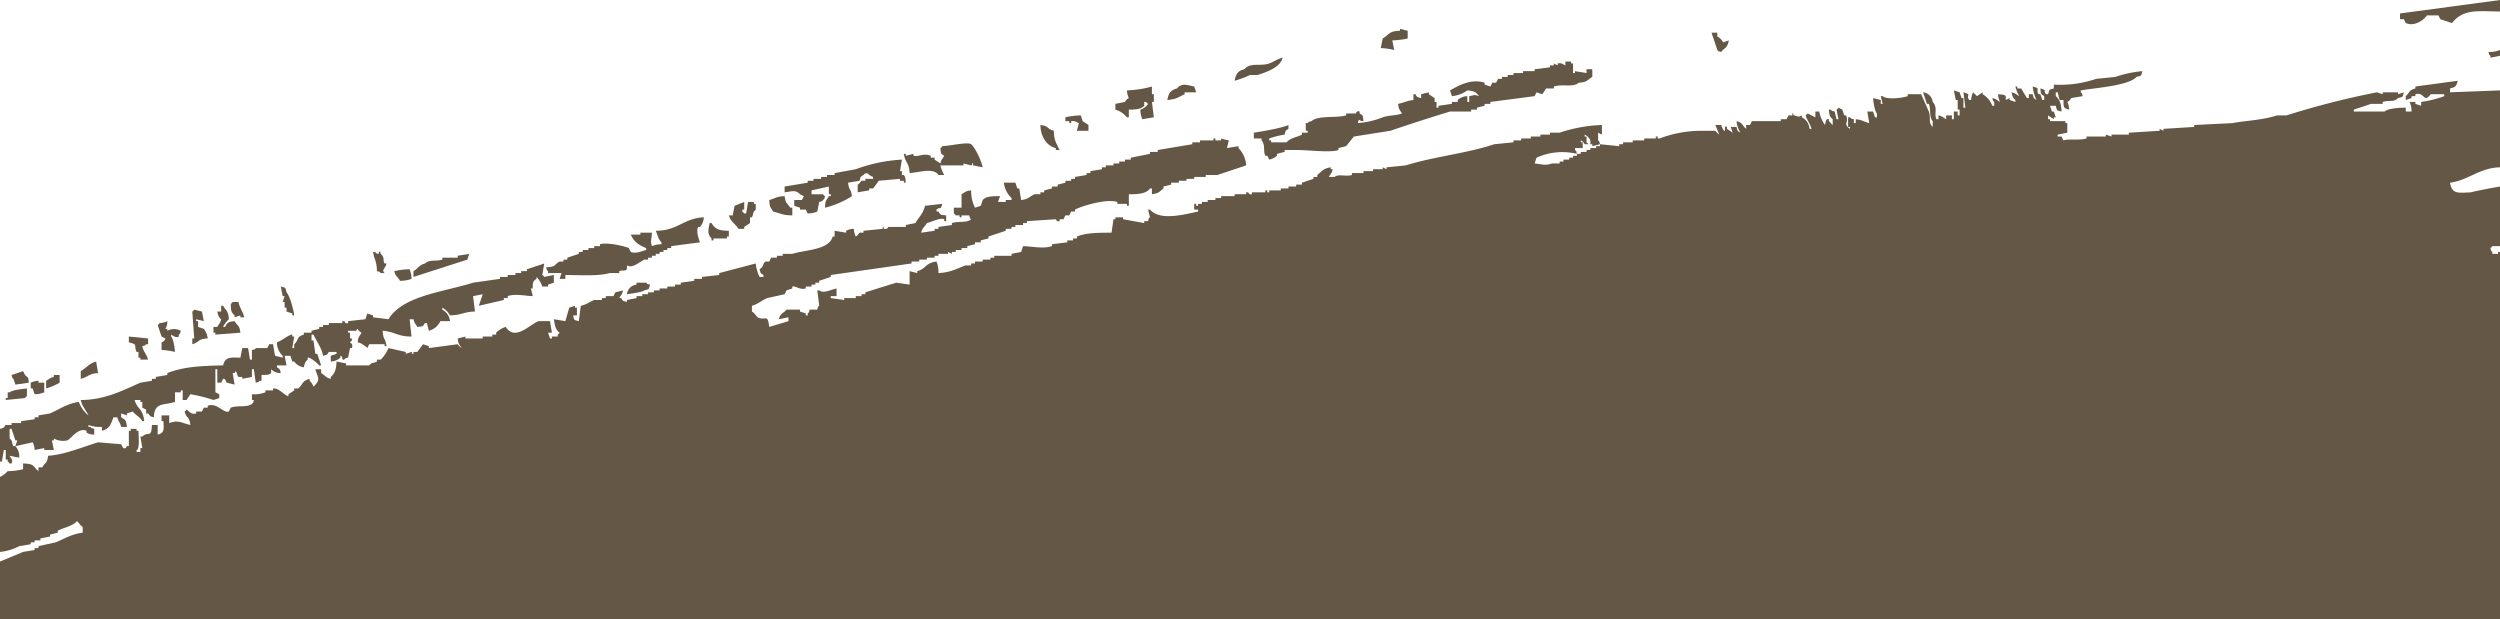  <svg xmlns="http://www.w3.org/2000/svg" viewBox="0 0 650 161" width="100%" style="vertical-align: middle; max-width: 100%; width: 100%;">
   <defs>
   </defs>
   <path d="M1285,490v3c-6.33-.16-9.64-.58-12.5,3l-3-1c-.17-.33-.33-.67-.5-1h-3c-.61,1-3.08,3.05-5.5,2-.17-.33-.33-.67-.5-1h-1v-1.5Z" transform="translate(-635 -490)" fill="rgb(101,87,69)" fill-rule="evenodd">
   </path>
   <path d="M1001,498v2a19.93,19.93,0,0,1-4,.5c.17.83.33,1.67.5,2.5a17.46,17.46,0,0,0-3.5-.5c.17-.83.33-1.67.5-2.5,1.71-1,1.55-1.93,4.5-2v-.5Z" transform="translate(-635 -490)" fill="rgb(101,87,69)" fill-rule="evenodd">
   </path>
   <path d="M1080,498.5h1.5v1a3.3,3.3,0,0,1,1.5,1.5l1.5-.5c-.42,2.08-1,1.77-2,3-1-.29-.43.06-1-.5Z" transform="translate(-635 -490)" fill="rgb(101,87,69)" fill-rule="evenodd">
   </path>
   <path d="M1285,504.5l-2.5.5v-.5c-.57-.57-.2,0-.5-1a7.29,7.29,0,0,0,3-.5Z" transform="translate(-635 -490)" fill="rgb(101,87,69)" fill-rule="evenodd">
   </path>
   <path d="M968.5,505c-.7,2.58-4.07,3.68-6.5,4.5h-2a25.84,25.84,0,0,1-4,1.5c.31-1.73.82-2.58,2.5-3,1.72-1.88,4-.67,6.5-1.5C966.11,506.13,967.1,505.3,968.5,505Z" transform="translate(-635 -490)" fill="rgb(101,87,69)" fill-rule="evenodd">
   </path>
   <path d="M1042,506h1.5v.5h.5V509h.5v-.5l3,.5v-1h1.5v2c-1.37.79-1.22,1.37-3.5,1.5-1.59,1.33-4.17.26-6.5,1v.5h-2l-1,1.5-1.5-.5c-.17.33-.33.67-.5,1l-11.5,1.5v.5H1021v.5l-2,.5v.5h-1.5v.5H1012c-5.17,1.57-10.55,3.32-15.5,5l-9.5,1.5-2,2.5-2,.5v.5c-2,.76-7.62,0-11,0h-3v.5l-2,.5v.5a4.2,4.2,0,0,1-2,1l-.5-1H964c-.63-1,.07-2.87-1-4V526h-2v-1.5c2.52-.41,6.79-1.08,9-2v1c-.86.56-.68.32-1,1.5a22.29,22.29,0,0,0-4,1v.5h.5v.5h4c1.07-1.19,2.5-1.23,4-2v-.5H975V524h-.5v-2h.5c.57-.57,0-.2,1-.5,1.65-1.57,6.39-.74,9-1.5v-.5h2.5c.07,0,.18-.82,1-.5v.5c1,.63.83.51,1,2-1.58-.06-.94-1-1.5.5a21.43,21.43,0,0,0,6.5-1.5c1.72-.58,3.48-.41,5-1-.55-1-.81-.89-1-2.5,1.57-.29,2.23-.81,4-1v-1.5h.5c.56.86.32.68,1.5,1v-1l2-.5v.5l1.5,1v1h.5V518h.5v-.5l3.5-.5v-.5h1.5V516a3.8,3.8,0,0,1,2.5-1v1.5h.5V515c1.75-.27.93-.49,2.5,0-.69-1.11-1.31-1.35-3-1.5a8.07,8.07,0,0,1-4,1.5l-.5-1.5c1.89-1,5.21-3.18,9-2v.5l1.5.5.5-1h1c.17-.33.33-.67.5-1h1V510h1.5v-.5h1.5V509h2.5v-.5h3V508l4-.5V507h1v-.5l1,.5v-.5c1.12-.24,1.36.27,2,.5Z" transform="translate(-635 -490)" fill="rgb(101,87,69)" fill-rule="evenodd">
   </path>
   <path d="M1040.5,508.5v1h.5v-1Z" transform="translate(-635 -490)" fill="rgb(101,87,69)" fill-rule="evenodd">
   </path>
   <path d="M1042.5,508.5V510h.5v-1.5Z" transform="translate(-635 -490)" fill="rgb(101,87,69)" fill-rule="evenodd">
   </path>
   <path d="M1192,508.5c-.36,1.38-.14,1.12-1.5,1.5-2.09,2.33-11,2.87-14.5,3.5v.5c.57.57.2,0,.5,1l-3,.5a2,2,0,0,1-1,1,5.27,5.27,0,0,1,.5,2c-1.6-.41-1.45-.59-1.5-2.5h-1c-.17-.67-.33-1.33-.5-2h-.5v1c1.07.89,1.43,2.06,1.5,4-1.38-.36-1.12-.14-1.5-1.5H1168c.17.5.33,1,.5,1.5h.5c.17.5.33,1,.5,1.5h-.5v.5l-1.5-1v1h.5v.5h4v.5h.5v2.5l-2.5.5v.5h1c.17.33.33.67.5,1,1.42-.48,4.08.07,6-.5v-.5h5V525l1.5.5V525h4.5v-.5l8-.5v-.5l1,.5v-.5l8-.5v-.5l10-.5c3-.62,7.6-.72,11.5-2h2.5a214.59,214.59,0,0,1,23.5-6l1.5.5V514h4v.5l1.5-.5c-.36,1.38-.14,1.12-1.5,1.5-1.28,1.23-2.11.42-4,1v.5h-3l-4.5,1.5v.5h8c.88-.82,3.69-1,5.5-1v1h1.5a5.87,5.87,0,0,0-.5-2.5h1.5v.5l1.5.5v-1a28.47,28.47,0,0,0,6-1.5v-.5H1267c-1.93,2.5-1.53-.7-4,0v.5h-1v.5l-1.5.5v-1c1.15-1,.64-1.5,2.5-2v-.5l11-1.5c-.34,1.46-.56,1.64-2,2v1l13-.5v20c-5.41.15-8.18,3.38-13,4,.55,3,2,2.67,5.5,2.5.16-.14,5.84-1.24,7.5-1.5V554h-2c-.42.57.06.07-.5.5.29,1-.06.43.5,1v.5h1.5v-.5h.5V651H635V636l6-2.5,3-.5v-.5h1V632l4.5-1c2.19-.88,4.12-2.16,7-2.5V627c-.76-.48-.85-1-1.5-1.5-1.25,1.39-3.25,1.57-5,2.5v.5l-2,.5v.5l-2.5.5v.5H644v.5h-1v.5l-3,.5a13.55,13.55,0,0,1-5,1.5V614a6.78,6.78,0,0,0,2-1.5,16.86,16.86,0,0,0,4-.5v-1.5c3.12.09,2.43.71,4,2v-1h1c.79-1.37,1.24-.9,1.5-3,4.29-.27,8.62-2.17,13-3.5l6,.5.5,1c1,.23.66-.28,1-.5h.5v-4h.5v-.5h1.5v.5h.5c0,1,.41,5-.5,5v.5h1v-1h.5c-.17-1-.33-2-.5-3h.5c1.71-1.52,2.32.58,2.5-3H676V603c1.79-.47,1.58-1.3,1.5-3.5H677V598h2v2c2.35-.91,3.29,0,5.5.5-.28-2.41-.94-1.47-1.5-3.5.57-.42.07.06.5-.5.77.4,1.06,1.35,2.5,1V597h1.5l.5-1h1v-.5c2.51-.89,3.93,1.94,5.5,1.5l.5-1c1.54-.66,4.37,0,5.5-1,.57-.57.2,0,.5-1h-.5v-1.5a8.33,8.33,0,0,0,3.5-.5v-.5h2V591c1.48-.23,3.27,2.08,4,2v-.5l1.5-1V591h1c1.29-.92.84-1.91,3-2.5v.5a3.88,3.88,0,0,1,1,1.5c.57-.42.07.06.5-.5,1.45-1.44.42-2.2,0-4h1.5v1c1.06.61,1.09,1.13,2.5,1.5V588c1.07-.89,1.43-2.06,1.5-4l2.5.5v.5h6c.89-1,1-.42,2-1v-.5h1a9.32,9.32,0,0,0,2-3l4.5,1v.5l1.5-.5c.41.29-.17.73.5.5v-.5h1l1.5-2,1.5.5v.5l7.5-1a5.33,5.33,0,0,0,1,1c-.55-1-.81-.89-1-2.5l2-.5v.5h4.5v-.5H763V577h1v-.5a5.78,5.78,0,0,1,2.5-1.5c2.4,3.81,6.28-.68,8.5-1.5h3c.17,1,.33,2,.5,3h-1l.5,1.5h.5v-.5H780V577c.57-.42.07.06.5-.5-1.11-.75-1.24-2-1.5-3.5l3,.5c.33-1.17.67-2.33,1-3.5l1.5-.5v.5h.5v2h-1c.36,1.38.14,1.12,1.5,1.5.17-1.33.33-2.67.5-4,1.42-.27,2.39-1.09,3.5-1.5h2v-.5h1V567h2l.5-1,2-.5c-.28,1.22-.52,1.11-1,2h.5c.56.86.32.68,1.5,1V568l2.5-.5V567H802v-.5h1.5V566H805v-.5h1.5V565h2v-.5h2V564H812v-.5l3.5-.5v-.5h2V562l4.5-.5V561l9.5-2.5a9.37,9.37,0,0,0,1,3.5h1v-.5c-.86-.56-.68-.32-1-1.5,1.09-.66.77-1.43,1.5-2h1l.5-1H837v-.5h1.5V556H841c3.47-1.07,9.57-1,10.5-4.5h.5V550l3,.5V550a4.23,4.23,0,0,1,2-.5,4.88,4.88,0,0,0,.5,2c.58-.3.76-.86,1-1h1V550l5-.5V549c.69-.13-.2.39.5.5.87.14.82-.45,1-.5h4.5v-.5l2.5-.5c.89-1.56,2-2.37,2.5-4.5l4.5-.5c-.58,2-.46.53-1.5,1.5v.5h.5c.63,1,.51.83,2,1v1.5h-.5V547c-.93-.49-3.3.72-4.5,1-.61,1.06-1.13,1.09-1.5,2.5l3.5-.5v-.5h1V549l3.5-.5V548c1.54-.55,4,0,5-1-.57-.57-.2,0-.5-1h-2v.5h-.5V546h-1c-.42-.57.06-.07-.5-.5V544h2v-3.5c1-.55.89-.81,2.5-1a9.7,9.7,0,0,0,1,4.5l1.5-.5.5-1.5c.87-1,2.59-1,4.5-1l-.5,1.5h2V542H898v-.5a6.55,6.55,0,0,1-2-4h3l.5,1.5h.5c.17,1,.33,2,.5,3,1.92-.16,2.29-1,3.5-1.5h1.5V540h1v-.5l2-.5v-.5H910V538l2-.5V537h1.5v-.5h1V536l3-.5V535h1v-.5l3-.5v-.5h1V533h2v-.5H926V532h1.5v-.5H929V531l5-1v-.5h2V529l9-1.5V527h2v-.5h3.5V526h.5v.5h1.5V526a13.14,13.14,0,0,0,2,.5l-.5,2,3-.5v.5a6.88,6.88,0,0,1,2,4.5l-7.5,2.5h-3v.5h-3v.5h-2v.5h-2v.5h-2v.5l-2,.5v.5c-1.17.93-1.1,1.21-3,1.5V539H934c-.92,1.38-3.16,1.53-5.5,1.5v3H928V543h-2.5v-.5c-3-.91-9.47,1.16-11,2v.5h-1l-.5,1h-1l-.5,1h-1v.5c-.86.24-.86-.47-1-.5l-7.5.5v.5h-1v.5h-2v.5h-1v.5h-1.5v.5l-4.5,1.5v.5l-2,.5v.5h-1.5v.5l-2,.5v.5H885v.5h-1.5v.5h-1v.5l-1-.5v.5H879v.5h-1v.5h-2v.5h-2v.5h-2v.5l-21,3v.5l-3,1v.5h-1v.5h-1v.5h-1.5v.5c-1.48.47-2.74-.76-3.5-.5v.5l-1.5.5-.5,1-4.5,1c-1.37.55-2.47,1.6-4,2V571c.72.37,1.28,1.38,1.5,1.5,2,1.06,2.58-1.16,3,2.5l5-1.5v-1l-2.5.5c.43-1.66,1.13-1.45,2-2.5H843v.5l1.5.5v.5h.5v-.5c.57-.57.2,0,.5-1h2c.13-.89.5-1,.5-1-.17-1.33-.33-2.67-.5-4h.5c1,.89,3-.17,4.5-.5v2H851v.5l3.5.5v-.5h3V567H859v-.5h1V566l8-2.5,3.5.5v-3.5l2,.5v-.5c2.35-.63,2-2.14,5-2.5a7.86,7.86,0,0,1,.5,3c2.86-.16,4.3-.9,7-2h1.5v-.5h1V558h2v-.5h2V557h1v-.5H898V556l2.5-.5.5-1.5c2.53.06,5.09.74,7.5,0v-.5l4-.5v-.5H914V552h1v-.5c2.44-1,5.6-1,9-1,.17-1.17.33-2.33.5-3.5h.5v-.5h2v.5l5.5,1v-.5h1c.11-.89.5-1,.5-1l-.5-2h.5c2.6,3,8.87,1.27,12.5.5v-.5h-1V543h.5v.5h.5V543h1v-.5H949V542h2v-.5h1.5V541H956v-.5h3V540h.5c.13,0,.15.71,1,.5V540H964v-.5h.5v.5h.5v-.5h3V539h2v-.5h2V538h1.5v-.5l3-1V536h1v-.5c1.22-1,1.51-1.7,3.5-2v.5h.5c-.29,1.22-.52,1.1-1,2H982c1.08-.87,2.85,0,4.5-.5V535h3v-.5H992V534h2.5v-.5l1,.5v-.5l5-.5c7.2-2.27,15.89-3.11,23-5.5l5-.5v-.5h2V526h2.5v-.5h2.5V525h2.5v-.5h2.5a38.47,38.47,0,0,1,11-2V525l-1-.5v2c.57.57.2,0,.5,1l-2,.5v-.5h-.5v-1a3,3,0,0,0-1.5-1.5v.5h.5V527c.3.64.23-.15.5.5h-1a2,2,0,0,0-1-1v.5h.5v1.5h-2v.5c.57.57.2,0,.5,1a16.18,16.18,0,0,0-10.5,1c-.17.5-.33,1-.5,1.5,2.09.22,2.61.62,4.5,0h2V532h1v-.5h1.5V531h1v-.5h1V530h1v-.5h1.5V529h1v-.5h1.5V528h1v-.5l5,.5v-.5h1V527h2.5v-.5h3V526h3v-.5h.5v.5h.5a30.94,30.94,0,0,1,10.5-2h4a5,5,0,0,0,1,1l-1-2.5h1.5c.1.2.58,1.73,1,1.5.08-.28-.33-1.48.5-1v.5l1.5,1c-.17-.5-.33-1-.5-1.5h1.5c.3,1.2.16.93,1,1.5a7.36,7.36,0,0,1-1-3c1.66.43,1.45,1.13,2.5,2v-1h1c.17-.33.33-.67.5-1h7.5V521h1.5c.17-.33.33-.67.5-1h1v-.5c.7-.08-.18.31.5.5,1.29.37,1,.49,2,0v.5a3.8,3.8,0,0,1,2,3h.5c-.23-1-1.55-3-1.5-3.5l.5-.5,2,1V519h1a8.59,8.59,0,0,0,1.5,3.5c.13-.5.23-1.88,1-1.5v.5c.51.39.49.61,1,1V521c-.79-.68-.87-1.08-1-2.5h.5c.57.57,0,.2,1,.5.17.67.33,1.33.5,2h.5c-.17-.83-.33-1.67-.5-2.5.57-.42.07.06.5-.5l1,.5c.17.5.33,1,.5,1.5h.5c.78,2-.93,2.16,1,3.5V523h-.5v-2.5h.5c.57.57,0,.2,1,.5v1h.5v-1c1.77.16,2,.66,3.5,1-.17-1-.33-2-.5-3h1.5c.17.5.33,1,.5,1.5h.5v-1c-.59-.63-.91-2.85-1-4l2,.5v1h.5c-.17-.67-.33-1.33-.5-2h.5c1.08,1,5.2.46,6.5,0v-.5h3.5l2,4.5c.63,1.83-.27,2.75,1,4v-1.5c-1-1.13-.39-3-1-4.5h-.5l-1-3a2.82,2.82,0,0,1,2.5,2.5c1.45,1.52.25,3.21,1,4.5h.5v-1c1.22.29,1.1.52,2,1v-1h1.5v1h.5v-2h1v1h.5v-1.5h-.5V516h-.5c-.17-.83-.33-1.67-.5-2.5l1.5.5c.17.5.33,1,.5,1.5h.5V518h.5c-.17-1.33-.33-2.67-.5-4,2.4.69.48.59,1.5,2h.5a4.88,4.88,0,0,1,.5-2,13.41,13.41,0,0,1,1,1l1.5-1v.5a5.89,5.89,0,0,1,2.5,3h.5v-1c-.57-.57-.2,0-.5-1,1.22.29,1.1.52,2,1a5.27,5.27,0,0,1-.5-2c1,.12,1.48,0,2,.5v1l1-.5v.5l1.5.5V516c-.68-.58-.76-.91-1-2,1.22.29,1.1.52,2,1a10.43,10.43,0,0,1-1-2.5h.5v.5h1l1.5,2.5h.5v-1h1c.3,1.2.16.93,1,1.5a10.79,10.79,0,0,1-1-3.5c2.24.65.7.33,1.5,2h.5c.17.5.33,1,.5,1.5h.5v-1c-1-.63-.83-.51-1-2,2,.54.55.52,1.5,1.5h.5c.46-1.34.06-1.13,1.5-1.5v-1a29.17,29.17,0,0,0,11-1.5l5-.5A29.27,29.27,0,0,1,1192,508.5Z" transform="translate(-635 -490)" fill="rgb(101,87,69)" fill-rule="evenodd">
   </path>
   <path d="M1035,511h-1c.17.5.33,1,.5,1.5h.5Z" transform="translate(-635 -490)" fill="rgb(101,87,69)" fill-rule="evenodd">
   </path>
   <path d="M946,514h-3v.5c-1.67.79-2.16,1.33-4.5,1.5.31-1.73.82-2.58,2.5-3,1.29-1.55,2.65-.88,4.5-.5Z" transform="translate(-635 -490)" fill="rgb(101,87,69)" fill-rule="evenodd">
   </path>
   <path d="M934.5,512.5v2h.5v2h-.5c.17,1.33.33,2.67.5,4l-3,.5a6.41,6.41,0,0,1-.5-2.5,3.72,3.72,0,0,0,2-1.5c-.57-.42-.07.06-.5-.5h-.5v1c-.81.91-2.26,1-4,1v2H928a6.12,6.12,0,0,0-3-2V517l2.5-.5a2,2,0,0,1,1-1,5.27,5.27,0,0,1-.5-2A27.9,27.9,0,0,0,934.5,512.5Z" transform="translate(-635 -490)" fill="rgb(101,87,69)" fill-rule="evenodd">
   </path>
   <path d="M1168,515v2h.5v-1h.5c.11-.7-.19.13-.5-.5S1168.56,515.43,1168,515Z" transform="translate(-635 -490)" fill="rgb(101,87,69)" fill-rule="evenodd">
   </path>
   <path d="M1160,515.5c.17.5.33,1,.5,1.5h.5C1160.7,515.8,1160.84,516.07,1160,515.5Z" transform="translate(-635 -490)" fill="rgb(101,87,69)" fill-rule="evenodd">
   </path>
   <path d="M918,524h-3l.5-2c-.72-.25-.81-.6-2-.5v.5H913v-.5h-1v-1a19.93,19.93,0,0,1,4-.5l.5,1.5,1.5,1Z" transform="translate(-635 -490)" fill="rgb(101,87,69)" fill-rule="evenodd">
   </path>
   <path d="M1101,520.5v1h.5v-1Z" transform="translate(-635 -490)" fill="rgb(101,87,69)" fill-rule="evenodd">
   </path>
   <path d="M1107,521c.17.67.33,1.33.5,2h.5A2.71,2.71,0,0,0,1107,521Z" transform="translate(-635 -490)" fill="rgb(101,87,69)" fill-rule="evenodd">
   </path>
   <path d="M1103,521.5v.5h.5v2h.5v-2Z" transform="translate(-635 -490)" fill="rgb(101,87,69)" fill-rule="evenodd">
   </path>
   <path d="M1113,521.5a4.88,4.88,0,0,0,.5,2h.5v-1C1113.49,522.11,1113.51,521.89,1113,521.5Z" transform="translate(-635 -490)" fill="rgb(101,87,69)" fill-rule="evenodd">
   </path>
   <path d="M1139,521.5c.17.5.33,1,.5,1.5h.5C1139.7,521.8,1139.84,522.07,1139,521.5Z" transform="translate(-635 -490)" fill="rgb(101,87,69)" fill-rule="evenodd">
   </path>
   <path d="M905.5,522.5c2.41.28,1.47.94,3.5,1.5,0,2.59.72,3.34,1.5,5h-1v-.5C907.18,528,905.5,525.49,905.5,522.5Z" transform="translate(-635 -490)" fill="rgb(101,87,69)" fill-rule="evenodd">
   </path>
   <path d="M1083.5,525c.3,1.2.16.93,1,1.5A3.67,3.67,0,0,0,1083.5,525Z" transform="translate(-635 -490)" fill="rgb(101,87,69)" fill-rule="evenodd">
   </path>
   <path d="M890.5,533.5,888,533v-.5c-.68-.18.19.34-.5.5l-2-.5v.5h-6a8.76,8.76,0,0,0,1,2.5H879c-1.33-2-5.07-.64-7.5-.5-.12-2.85-1.15-2.56-1.5-5h.5v.5l2-.5v.5c1.54.33,2.52-.78,4.5,0v.5h1v.5l1.5,1c.29-1.22.52-1.1,1-2-1-.63-.83-.51-1-2,.57-.42.07.06.5-.5,2.11-.08,6.58-1.17,7.5-.5C888.61,528.45,890.13,531.76,890.5,533.5Z" transform="translate(-635 -490)" fill="rgb(101,87,69)" fill-rule="evenodd">
   </path>
   <path d="M885.5,529l-.5.5.5,1.5c1-.32,1-.67,2,0v-.5c.57-.42.07.06.5-.5Z" transform="translate(-635 -490)" fill="rgb(101,87,69)" fill-rule="evenodd">
   </path>
   <path d="M869.5,531.5c-.17,1-.33,2-.5,3h.5v1h.5c.47.66.38.89.5,2H870V537h-1v-.5l-5.5.5-1.5,2h-1v.5l-3,.5v-2c.6-.31.75-.85,1-1h1v-.5h2V536a3.67,3.67,0,0,1-1.5-1c-1,.29-.43-.06-1,.5-.86.56-.68.32-1,1.5l-3,.5c.24,2.17.71,1.32,1,3.5a23.22,23.22,0,0,1-7,3c.12-2.14.28-1.71,1-3h.5v-.5h-.5v-2l-4.5,1v1h3c.42.57-.06.07.5.5-.29,1,.06.43-.5,1s0,.2-1,.5c-.17.83-.33,1.67-.5,2.5a6.41,6.41,0,0,1-2.5.5l-.5-1H843V544l-1.5-.5V542h2l.5-1-1-.5c-1.23-1.26-2.17-.69-4-.5v-1.5l6-1V537h1.5v-.5h2V536H850v-.5h2V535l5.5-1A40.77,40.77,0,0,1,869.5,531.5Z" transform="translate(-635 -490)" fill="rgb(101,87,69)" fill-rule="evenodd">
   </path>
   <path d="M941.5,531.5c-3-.1-4.93.19-6,2-.57.42-.07-.06-.5.5h5C940.61,532.94,941.13,532.91,941.5,531.5Z" transform="translate(-635 -490)" fill="rgb(101,87,69)" fill-rule="evenodd">
   </path>
   <path d="M1023,535.5c1.34-.09,7.26-2,8-1v-1a7.62,7.62,0,0,0-4.5-1c-.79.88-.92.47-2,1v.5h-2v.5C1023.07,535.07,1022.7,534.5,1023,535.5Z" transform="translate(-635 -490)" fill="rgb(101,87,69)" fill-rule="evenodd">
   </path>
   <path d="M1020,536v-1.5h-.5v.5H1016l-1,1.5h.5V536c1-.54,1.45.54,2,.5V536Z" transform="translate(-635 -490)" fill="rgb(101,87,69)" fill-rule="evenodd">
   </path>
   <path d="M922,535.5l-.5,1.5h.5v.5l3.5-1V536c-.57-.42-.07.06-.5-.5Z" transform="translate(-635 -490)" fill="rgb(101,87,69)" fill-rule="evenodd">
   </path>
   <path d="M917,538v.5h-2l-1,1.5h1v-.5h2V539l1.5-.5V538Z" transform="translate(-635 -490)" fill="rgb(101,87,69)" fill-rule="evenodd">
   </path>
   <path d="M839,541c.26,2,.63,1.74,1.5,3h.5v2c-2.53,0-3.2-.59-5-1-.69-1.31-.88-.85-1-3C836.61,541.61,836.72,541.07,839,541Z" transform="translate(-635 -490)" fill="rgb(101,87,69)" fill-rule="evenodd">
   </path>
   <path d="M829.5,542.5H831v.5h.5v1.5c-1,.89-.44.91-1,2H830V548l-1.5,1v.5H827c-.83-1.4-2-1.7-2.5-3.5h1c.17-.83.33-1.67.5-2.5l2.5-1v2H828v.5l.5.5h.5C829.17,544.5,829.33,543.5,829.5,542.5Z" transform="translate(-635 -490)" fill="rgb(101,87,69)" fill-rule="evenodd">
   </path>
   <path d="M846,542.5c.57.57,0,.2,1,.5C846.43,542.43,847,542.8,846,542.5Z" transform="translate(-635 -490)" fill="rgb(101,87,69)" fill-rule="evenodd">
   </path>
   <path d="M896,545a9.37,9.37,0,0,0,3.5-1v-.5H898v.5h-.5v-.5c-1-.2-.64.17-1,.5C895.93,544.57,896.3,544,896,545Z" transform="translate(-635 -490)" fill="rgb(101,87,69)" fill-rule="evenodd">
   </path>
   <path d="M818,546.5a4.1,4.1,0,0,1-1,2.5h-.5c-.57,1.26.27,3.38.5,4l-7.5,1v.5h-1v.5h-1v.5h-1v.5h-1v.5h-1v.5h-1v.5h-1c-1.32.69-3.06,2.35-4.5,1.5v1c-.58.62-1,.13-2,.5v.5h-2.5c-2.87.86-7.81.51-11.5.5v1h-1.5l.5-1.5h-3.5v-.5c-.57-.57-.2,0-.5-1,2.77-.15,1.86-.6,3.5-1.5h1v-.5h1V557l3-1v-.5h1V555H788v-.5h1.5V554H791v-.5c1.83-.58,6.53.52,7.5,1l.5,1c1.42.59,3.06-.33,4-.5v-.5c-2-.83-3.11-1.56-4-3.5h2.5v-.5h3c-.11,2.13-.46,2,0,3.5a6.41,6.41,0,0,1,2.5-.5V553c-.85-.75-1-1.89-1.5-3C811.29,550,812.66,546.74,818,546.5Z" transform="translate(-635 -490)" fill="rgb(101,87,69)" fill-rule="evenodd">
   </path>
   <path d="M824.5,550v1.5H824v.5h-3.5v.5H820V552c-1.23-1.16-.8-2.42-.5-4h.5C820.89,549.58,822,550,824.5,550Z" transform="translate(-635 -490)" fill="rgb(101,87,69)" fill-rule="evenodd">
   </path>
   <path d="M733,560.5c0-2.67-.72-2.92-1-5h.5c.54.46,0,.33,1,.5v-.5c.62-.34.28.31.5.5,1.2,1.08.4,1.66,1,2.5h.5c-.3,1.45-1.43,1.6-.5,2.5h-1C733.43,560.43,734,560.8,733,560.5Z" transform="translate(-635 -490)" fill="rgb(101,87,69)" fill-rule="evenodd">
   </path>
   <path d="M757,556l-.5,1.5-14,4.5v-1.5c1.23-.72,1.39-1.57,3-2,1.23-1.14,2.66-.45,4.5-1V557h4v-.5Z" transform="translate(-635 -490)" fill="rgb(101,87,69)" fill-rule="evenodd">
   </path>
   <path d="M776.5,558.5c-.17,1-.33,2-.5,3,.57.42.07-.06.5.5l2.5-.5v2l-1.5.5v.5H776a6.77,6.77,0,0,0-1.5-2.5v.5c-1,.67-.94.82-1,2.5H773a10.78,10.78,0,0,1,.5,2c-2-.07-4.58-.7-6.5,0v.5h-1v.5l-6.5,1.5,1-3-2.5.5c.17,1.33.33,2.67.5,4-2.91.06-3.43.93-6.5,1a4.94,4.94,0,0,0-2-2v.5a3.8,3.8,0,0,1,2,3h-2.5a4.55,4.55,0,0,1-3,2.5l-.5-2h-.5c-.63,1-.51.83-2,1-.47-.9-.69-.79-1-2h-1c.17,1.5.33,3,.5,4.5-3.75,0-4.32-1.28-7.5-1.5.13,2.55.7,1.75,1,4H735v-.5h-4l-.5,1-.5-.5c-.9-.47-.79-.69-2-1,.16-1.62.45-1.47,1-2.5a2,2,0,0,1-1-1c-.67.24.16.23-.5.5h-2v.5h.5V578h.5v.5l-.5.5c.18.29.86.33.5,1.5H726c-.17.83-.33,1.67-.5,2.5-.84.07-1,.5-1,.5-.87.22-.16-.81-1-1v.5a4.1,4.1,0,0,1-2.5,1v-1.5l1.5-.5v-.5h-2c-.56.86-.32.68-1.5,1-.41-2.13-1.66-3.7-2.5-5.5H716v1.5h.5c.17,1.17.33,2.33.5,3.5h.5l1,3H718c-.25-.34-2.36-2.24-3-2v.5c-.68.58-.76.91-1,2a3.65,3.65,0,0,1-2.5-1.5H711l-.5-1.5H709c.17.83.33,1.67.5,2.5H707v.5c.86.56.68.32,1,1.5a3.36,3.36,0,0,1-2.5-1v1c-.61.57-1.33.44-2.5.5V589h-.5c-.57.57,0,.2-1,.5-.17-1.17-.33-2.33-.5-3.5h-.5v2l-2.5.5V588h-1c-.43-.27-.51-2.33-1-1h-.5c.17,1,.33,2,.5,3l-2-.5c-.4-.21-.19-1.07-1-1l-.5,1h-1V586H691v6l1,.5v1l-1.5.5a39.58,39.58,0,0,0-6-1.5l-1,1.5h-1v-2.5H682v.5h-1.5v2.5c-2.94.94-5.36,0-5.5,4-1.25-.32-.82-.26-1.5-1H673v-1l-1-.5v-1.5h-.5V594H670c.63,2.4,2.13,2.07,2.5,5.5H672c-.67-1.16-1.7-1.53-2.5-2.5l-1.5.5v.5l-1.5-.5v1c1.13.64,1.32.81,1.5,2.5h-1.5c-.32-1.37-.65-1.14-1-2.5h-1c-.66,1.76-1,3-3,3.5v-1a9.17,9.17,0,0,1-3.5-.5v.5h.5c.57.57,0,.2,1,.5V603a4,4,0,0,1-2-.5V602c-2.18-.91-3.91,2-5,2.5a4.84,4.84,0,0,1-3.5-.5v.5h-.5c.17.83.33,1.67.5,2.5h-2.5v-.5l-2.5.5a4.88,4.88,0,0,0-.5-2l-4.5,1,.5-1.5H639l-1-3h-.5V604c1,.85.42,1.12,1,2h.5a3.88,3.88,0,0,1,1,3l-2.5-.5c.15.44,1,1.11.5,2h-.5c-.42-.57.06-.07-.5-.5v-.5h-.5V607H636c-.17,1-.33,2-.5,3H635v-8.5c1.57-.35,1-.74,1.5-1H638V600h2.5v-.5l3.5-.5v-.5h1V598l3-.5c2.28-1,4.54-2.62,7.5-3A7.8,7.8,0,0,0,658,598c-.69-1.5-1.59-2.19-2-4,6.31,0,11.13-2.6,15.5-4.5l3-.5v-.5h1V588l3-.5V587c4.18-1.66,8.8-1.88,14.5-2,.51-2.17,1.81-2.11,4.5-2,.17-.83.33-1.67.5-2.5h1.5c.17,1,.33,2,.5,3h.5V581c1.08-.18,1-.49,1-.5h3l.5-1h1c.17,1,.33,2,.5,3l2,.5v-.5A4.72,4.72,0,0,1,707,579c1.07-.3,3.41-2.2,4-2v.5h.5c-.17,1-.33,2-.5,3h.5v-1c1.25-1.12.48-1.92,2.5-2.5v-.5h2V576l2-.5V575h1v-.5h1.5V574H724v-.5h.5c.29.12,0,.72,1,.5v-.5l4.5-.5.5-1.5,1.5.5v.5l4,.5c3.73-6.17,14.4-7.08,22-9.5l7-1V562h2v-.5h2V561h1.5v-.5H772V560Z" transform="translate(-635 -490)" fill="rgb(101,87,69)" fill-rule="evenodd">
   </path>
   <path d="M737.5,560.5a19.93,19.93,0,0,1,4-.5,6.41,6.41,0,0,1,.5,2.5,7.86,7.86,0,0,1-3,.5C738.39,561.94,737.87,561.91,737.5,560.5Z" transform="translate(-635 -490)" fill="rgb(101,87,69)" fill-rule="evenodd">
   </path>
   <path d="M804,564c-.36,1.38-.14,1.12-1.5,1.5-.59.53-3.61.85-4.5,1a2.82,2.82,0,0,1,2.5-2.5v-.5H803C803.57,564.07,803,563.7,804,564Z" transform="translate(-635 -490)" fill="rgb(101,87,69)" fill-rule="evenodd">
   </path>
   <path d="M708,564.5c1.38.36,1.12.14,1.5,1.5.79.79,1.86,4.45,2,6H711v-.5l-1.5-.5v-1H709v-1.5h-.5l.5-1.5h-.5C708.33,566.17,708.17,565.33,708,564.5Z" transform="translate(-635 -490)" fill="rgb(101,87,69)" fill-rule="evenodd">
   </path>
   <path d="M697,568.5c.34,1.7,1.11,2.31,1.5,4h-1V572l-1.5.5V572c-.88-.75-1-1.35-1-3,.57-.42.07.06.5-.5Z" transform="translate(-635 -490)" fill="rgb(101,87,69)" fill-rule="evenodd">
   </path>
   <path d="M697.5,576.5l-6.5.5v-.5h-.5V575h1c.47-.9.69-.79,1-2-.68-.58-.76-.91-1-2h1v-1.5h.5c.79,1.37,1.37,1.22,1.5,3.5a7,7,0,0,0-1.5,2h.5c.64-1.13.81-1.32,2.5-1.5C696.79,574.87,697.24,574.4,697.5,576.5Z" transform="translate(-635 -490)" fill="rgb(101,87,69)" fill-rule="evenodd">
   </path>
   <path d="M687.5,571c.17.83.33,1.67.5,2.5l-2-.5v.5h.5V575l1.5.5a4.81,4.81,0,0,1,1,2.5c-2.71.13-2,.94-4,1.5V578h.5c-.17-2.33-.33-4.67-.5-7,.57-.42.07.06.5-.5Z" transform="translate(-635 -490)" fill="rgb(101,87,69)" fill-rule="evenodd">
   </path>
   <path d="M820,577.5v-2a6.41,6.41,0,0,1,2.5-.5v.5h2v.5h.5v-1h.5v-3l.5-.5h-3v.5h-2.5v.5H819v.5h-2v.5h-1v.5l-3.5.5v.5h.5C814.27,576.44,817.61,577.29,820,577.5Z" transform="translate(-635 -490)" fill="rgb(101,87,69)" fill-rule="evenodd">
   </path>
   <path d="M680.5,581.5a17.46,17.46,0,0,0-3.5-.5v-2s.87-.26,1-1l-1-.5-1-3c.57-.42.07.06.5-.5a4.88,4.88,0,0,0,2-.5,3.56,3.56,0,0,1-.5,2h.5v.5a3.71,3.71,0,0,1,3.5,0c-.29,1,.06.43-.5,1v.5c-.83.46-1.63-.33-2-.5v.5C680.09,578.13,680.41,580.35,680.5,581.5Z" transform="translate(-635 -490)" fill="rgb(101,87,69)" fill-rule="evenodd">
   </path>
   <path d="M811.5,575v.5l-3,.5v.5h-2v.5h-2v.5H802v.5h.5v.5l3,.5v-.5h2V578c2-1,3.47-1.1,4.5-3Z" transform="translate(-635 -490)" fill="rgb(101,87,69)" fill-rule="evenodd">
   </path>
   <path d="M668.5,577.5l5,.5v1.5H673c-.57.57,0,.2-1,.5.35,1.69,1.08,1.93,1.5,3.5h-2V583H671v-1.5h-.5c-.8-1.84.51-1.86-2-2.5Z" transform="translate(-635 -490)" fill="rgb(101,87,69)" fill-rule="evenodd">
   </path>
   <path d="M791.5,580.5V582l2.5.5V582h2l3.5-2.5V579H798C797.43,579.5,792.58,580.31,791.5,580.5Z" transform="translate(-635 -490)" fill="rgb(101,87,69)" fill-rule="evenodd">
   </path>
   <path d="M712.5,582h1v-.5c-.57-.42-.07.06-.5-.5h-.5Z" transform="translate(-635 -490)" fill="rgb(101,87,69)" fill-rule="evenodd">
   </path>
   <path d="M786,583.5h1V583l-3-.5c-.42.57.06.07-.5.5a3.87,3.87,0,0,0,1,1v2.5h.5V586h1.5v-.5H786Z" transform="translate(-635 -490)" fill="rgb(101,87,69)" fill-rule="evenodd">
   </path>
   <path d="M780,588a8.76,8.76,0,0,0,2.5-1c.17-.83.33-1.67.5-2.5l-1-.5v-1c-1.38.36-1.12.14-1.5,1.5H780Z" transform="translate(-635 -490)" fill="rgb(101,87,69)" fill-rule="evenodd">
   </path>
   <path d="M660,584c.17,1,.33,2,.5,3-2.45.11-2.5,1-4.5,1.5v-2C657.44,585.68,658.14,584.48,660,584Z" transform="translate(-635 -490)" fill="rgb(101,87,69)" fill-rule="evenodd">
   </path>
   <path d="M642.5,589.5l-3.5.5-.5-1.5c-.57-.57-.2,0-.5-1l3-1,.5,1C642.31,588.27,642.34,587.9,642.5,589.5Z" transform="translate(-635 -490)" fill="rgb(101,87,69)" fill-rule="evenodd">
   </path>
   <path d="M764.5,590c.3,1.2.16.93,1,1.5.42.57-.06.07.5.5v-1.5a18.44,18.44,0,0,0,4.5-2V587H770c-1,.88-2.69.43-4,1v.5h-1v.5l-1.5.5v.5Z" transform="translate(-635 -490)" fill="rgb(101,87,69)" fill-rule="evenodd">
   </path>
   <path d="M650.5,587.5v2A15.71,15.71,0,0,1,647,591v-2c.9-.47.79-.69,2-1v-.5Z" transform="translate(-635 -490)" fill="rgb(101,87,69)" fill-rule="evenodd">
   </path>
   <path d="M646.5,589.5V592a6.41,6.41,0,0,1-2.5.5l-.5-1.5H643v-1.5a5.27,5.27,0,0,1,2-.5v.5Z" transform="translate(-635 -490)" fill="rgb(101,87,69)" fill-rule="evenodd">
   </path>
   <path d="M758.5,590v1.5h.5V591h2.5v-1.5Z" transform="translate(-635 -490)" fill="rgb(101,87,69)" fill-rule="evenodd">
   </path>
   <path d="M642,591v2c-.57.42-.07-.06-.5.5l-5,.5v-.5h.5V592h.5C638.12,591.43,640.91,591.08,642,591Z" transform="translate(-635 -490)" fill="rgb(101,87,69)" fill-rule="evenodd">
   </path>
   <path d="M744.5,597c.21-1.93.63-1.86,2-2.5V594h-2c-.94,1-.27,0-1.5.5v.5c-2.16.77-2.47-.15-4-1v1a3.77,3.77,0,0,1,1.5,2A7.44,7.44,0,0,1,744.5,597Z" transform="translate(-635 -490)" fill="rgb(101,87,69)" fill-rule="evenodd">
   </path>
   <path d="M649,601l-.5,2h.5v-1l2.5-.5V600C650.13,600.32,650.36,600.65,649,601Z" transform="translate(-635 -490)" fill="rgb(101,87,69)" fill-rule="evenodd">
   </path>
   <path d="M652.5,600c.25.21.63.93,1.5.5V600Z" transform="translate(-635 -490)" fill="rgb(101,87,69)" fill-rule="evenodd">
   </path>
   <path d="M724.5,601a14.32,14.32,0,0,0-4.5,1c.29,1-.06.43.5,1v.5H722c.58-.68.91-.76,2-1Z" transform="translate(-635 -490)" fill="rgb(101,87,69)" fill-rule="evenodd">
   </path>
   <path d="M1263.5,601.5a14.32,14.32,0,0,0-4.5,1c.42.57-.06.07.5.5v.5h3.5c.42-.57-.06-.07.5-.5Z" transform="translate(-635 -490)" fill="rgb(101,87,69)" fill-rule="evenodd">
   </path>
   <path d="M713.5,603.5c.21,1.83.66,4.18,0,5-.92,1.08-2.55,1.44-4.5,1.5-.57-.57,0-.2-1-.5l-.5,2h.5v.5c3.12-.45,7.66-1.79,8-5-1.58-1.46-.09-2.43-1-4h-.5C713.93,603.57,714.5,603.2,713.5,603.5Z" transform="translate(-635 -490)" fill="rgb(101,87,69)" fill-rule="evenodd">
   </path>
   <path d="M691,608.5c.57.57,0,.2,1,.5C691.43,608.43,692,608.8,691,608.5Z" transform="translate(-635 -490)" fill="rgb(101,87,69)" fill-rule="evenodd">
   </path>
   <path d="M691.5,610h-1c.5,1.54.47.48,0,2h1v-.5h.5Z" transform="translate(-635 -490)" fill="rgb(101,87,69)" fill-rule="evenodd">
   </path>
   <path d="M684.5,619a47.82,47.82,0,0,0,6.5-2l4-.5V616h1v-.5l1.5-.5v-.5L696,614c-.33-1.17-.67-2.33-1-3.5h-.5a16.86,16.86,0,0,1-.5,4c-3.12,1.47-6.26,3.65-10.5,2v.5C684.18,617.58,684.26,617.91,684.5,619Z" transform="translate(-635 -490)" fill="rgb(101,87,69)" fill-rule="evenodd">
   </path>
  </svg>

